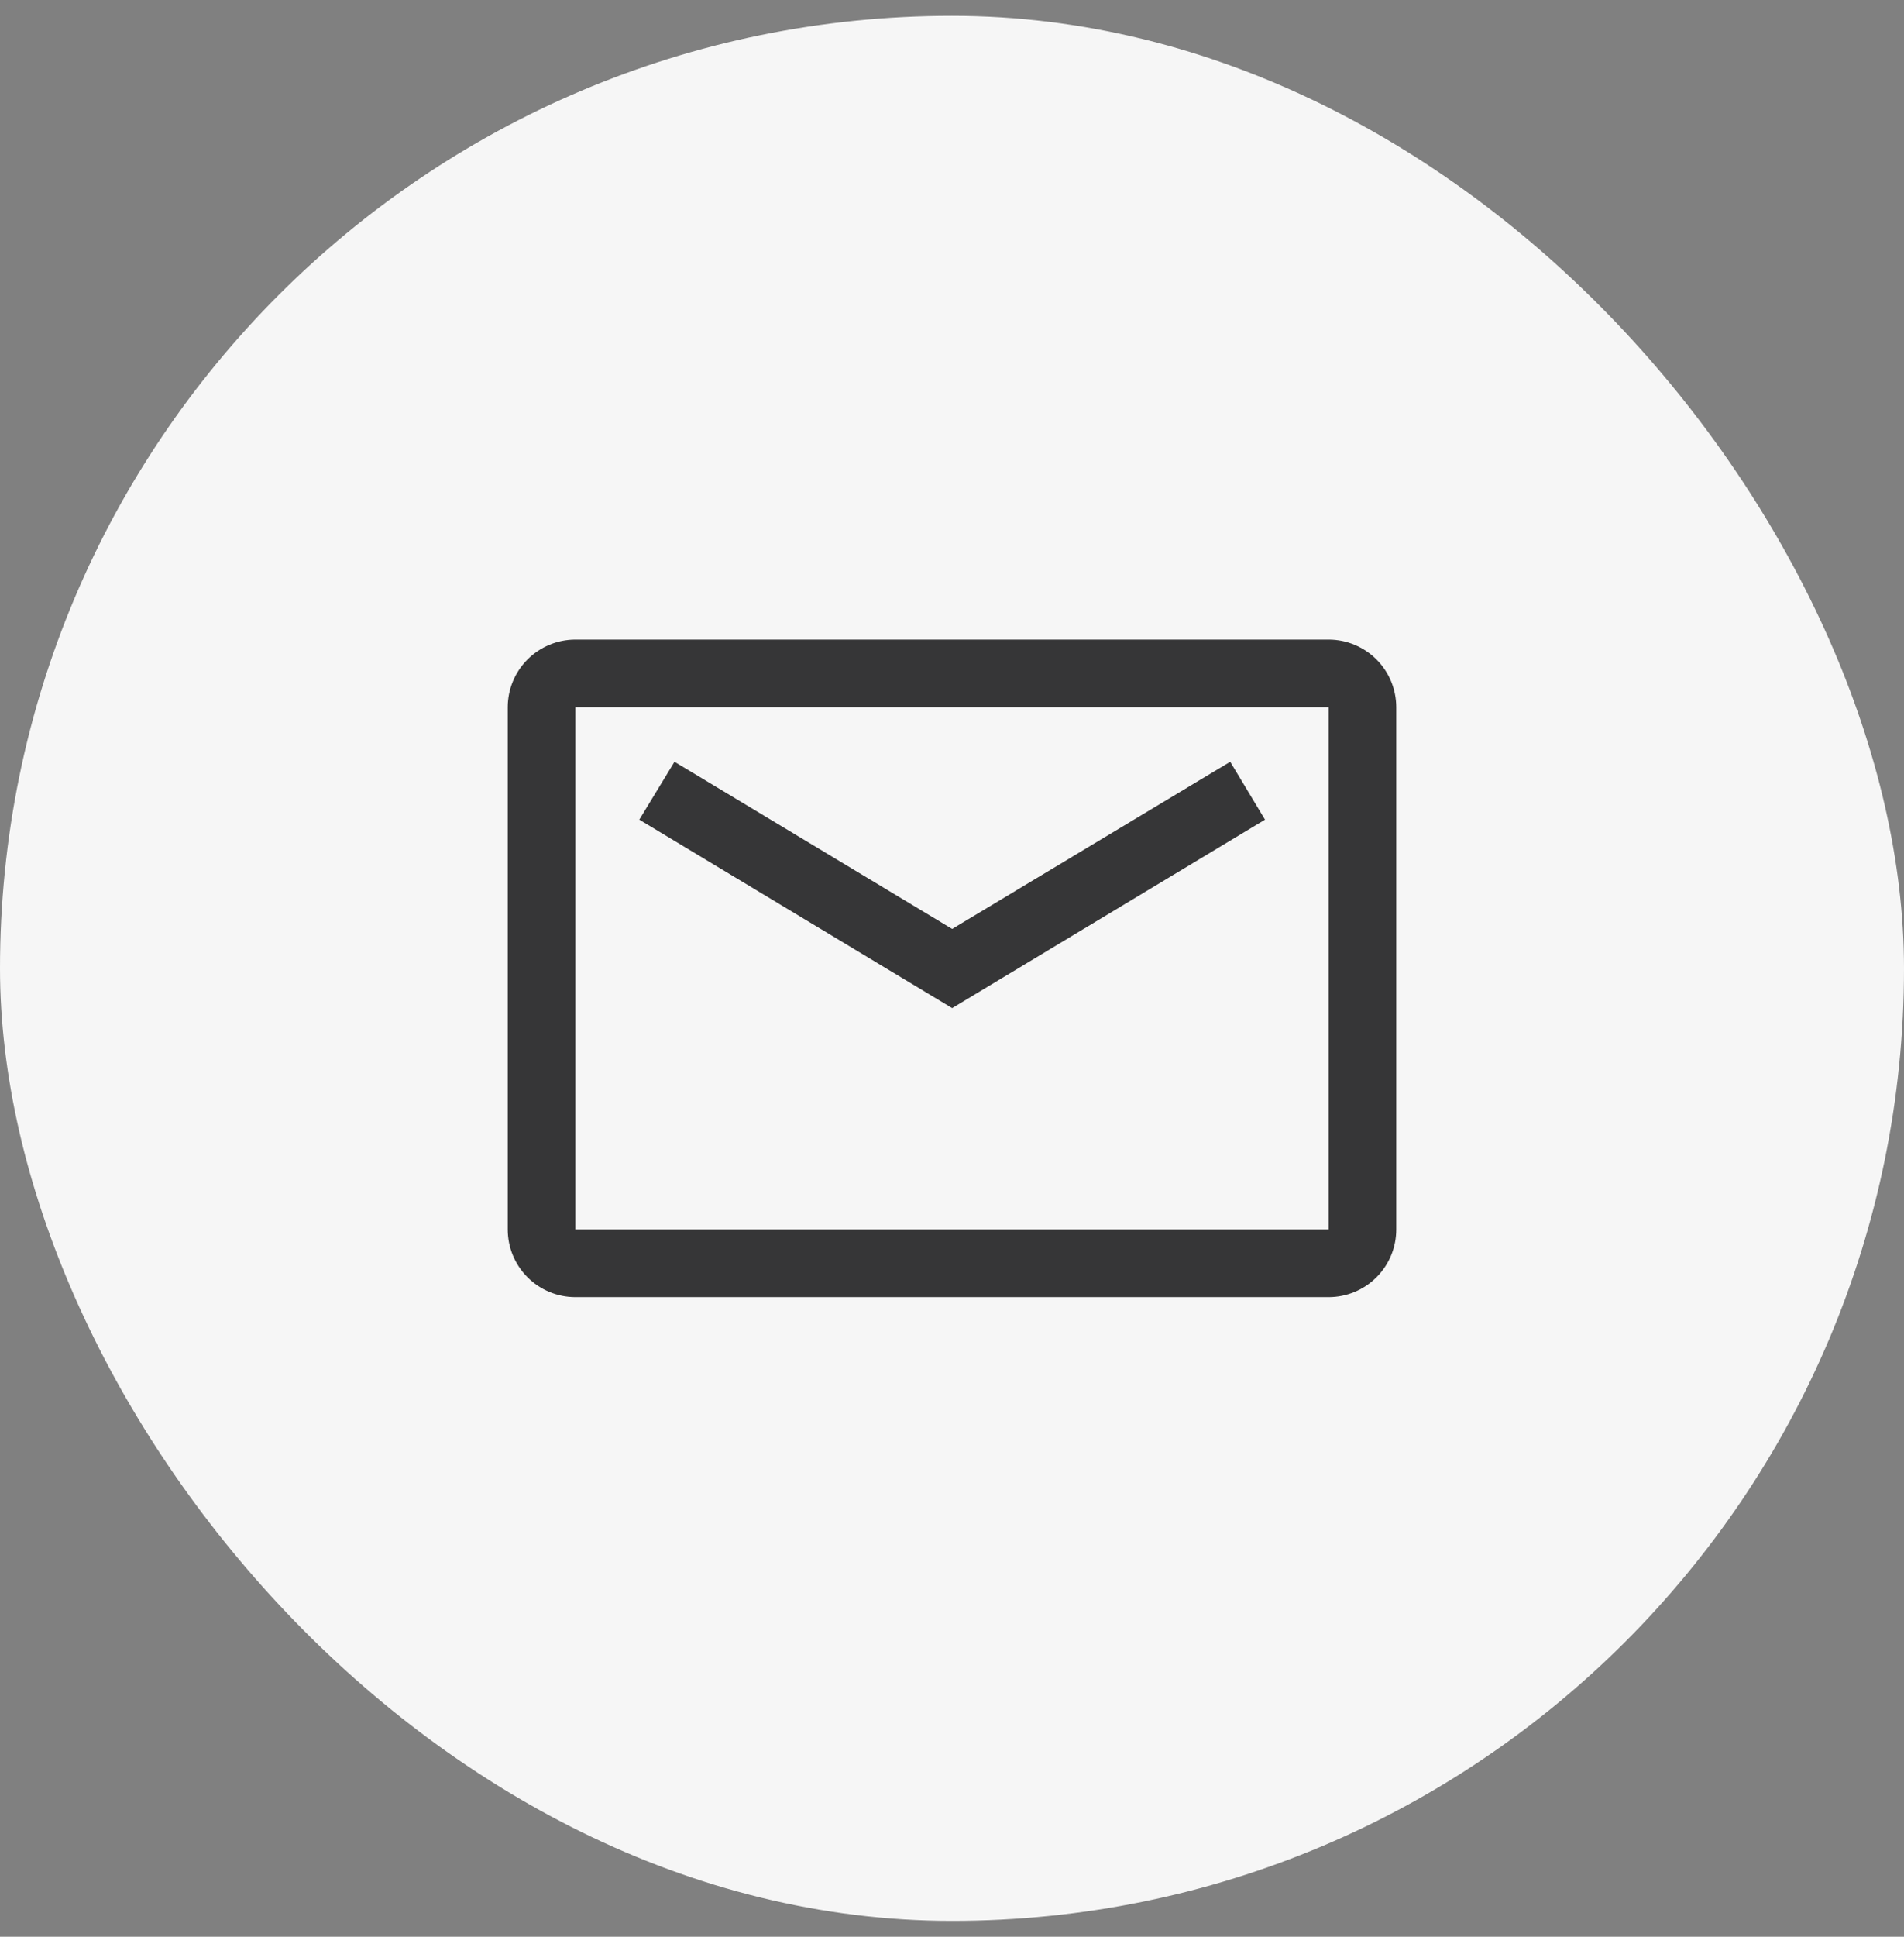 <svg width="60" height="61" viewBox="0 0 60 61" fill="none" xmlns="http://www.w3.org/2000/svg">
<rect x="0" y="0" width="60" height="61" fill="#808080" stroke="none"/>
<rect y="0.5" width="60" height="60" rx="30" fill="#F6F6F6"/>
<path d="M41.868 40.855H18.132C17.566 40.855 17.024 40.63 16.624 40.23C16.225 39.831 16 39.288 16 38.723V22.277C16 21.712 16.225 21.169 16.624 20.77C17.024 20.37 17.566 20.145 18.132 20.145H41.868C42.434 20.145 42.976 20.37 43.376 20.77C43.775 21.169 44 21.712 44 22.277V38.723C44 39.288 43.775 39.831 43.376 40.23C42.976 40.63 42.434 40.855 41.868 40.855ZM18.132 22.277V38.723H41.868V22.277H18.132Z" fill="#363637"/>
<path d="M30.005 31.752L20.146 25.816L21.255 23.993L30.005 29.258L38.767 23.993L39.864 25.816L30.005 31.752Z" fill="#363637"/>
</svg>
